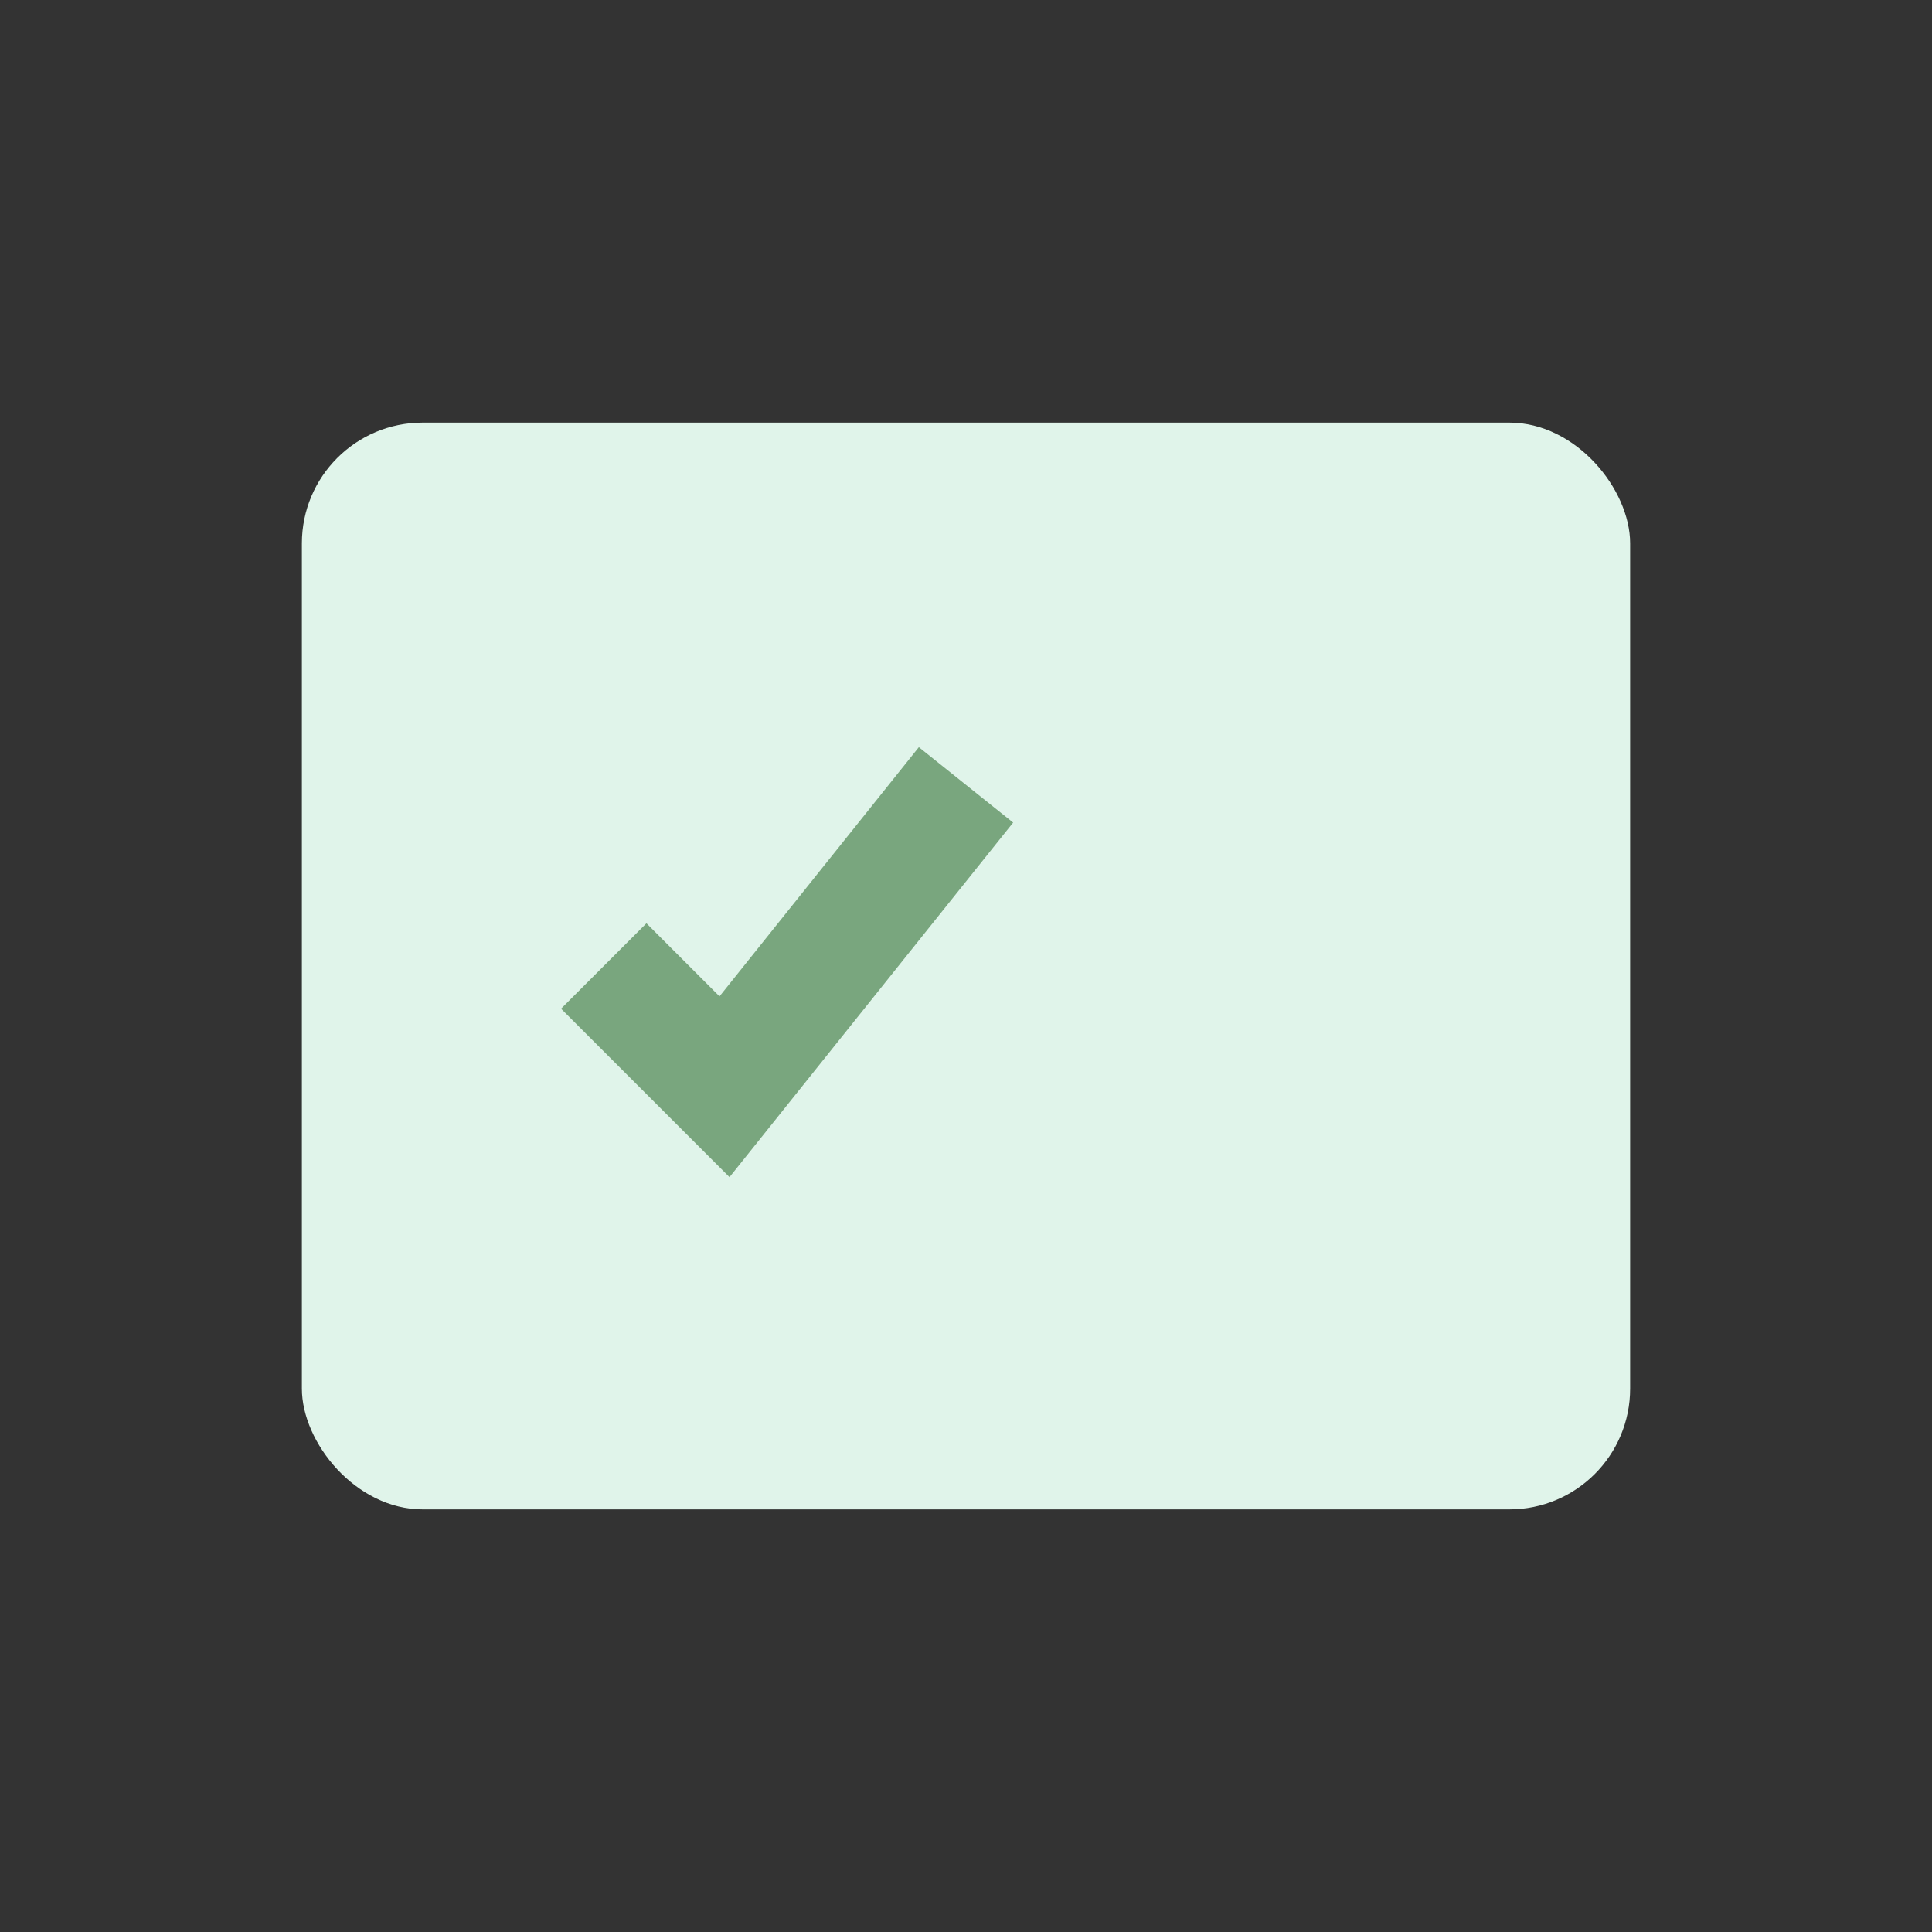 <?xml version="1.0" encoding="UTF-8"?>
<svg xmlns="http://www.w3.org/2000/svg" width="32" height="32" viewBox="0 0 32 32"><rect x="0" y="0" width="32" height="32" fill="#333333" stroke="none"/><rect x="5" y="7" width="22" height="18" rx="2" fill="#E0F4EA"/><path d="M10 16l2 2 4-5" stroke="#79A67E" stroke-width="2" fill="none"/></svg>